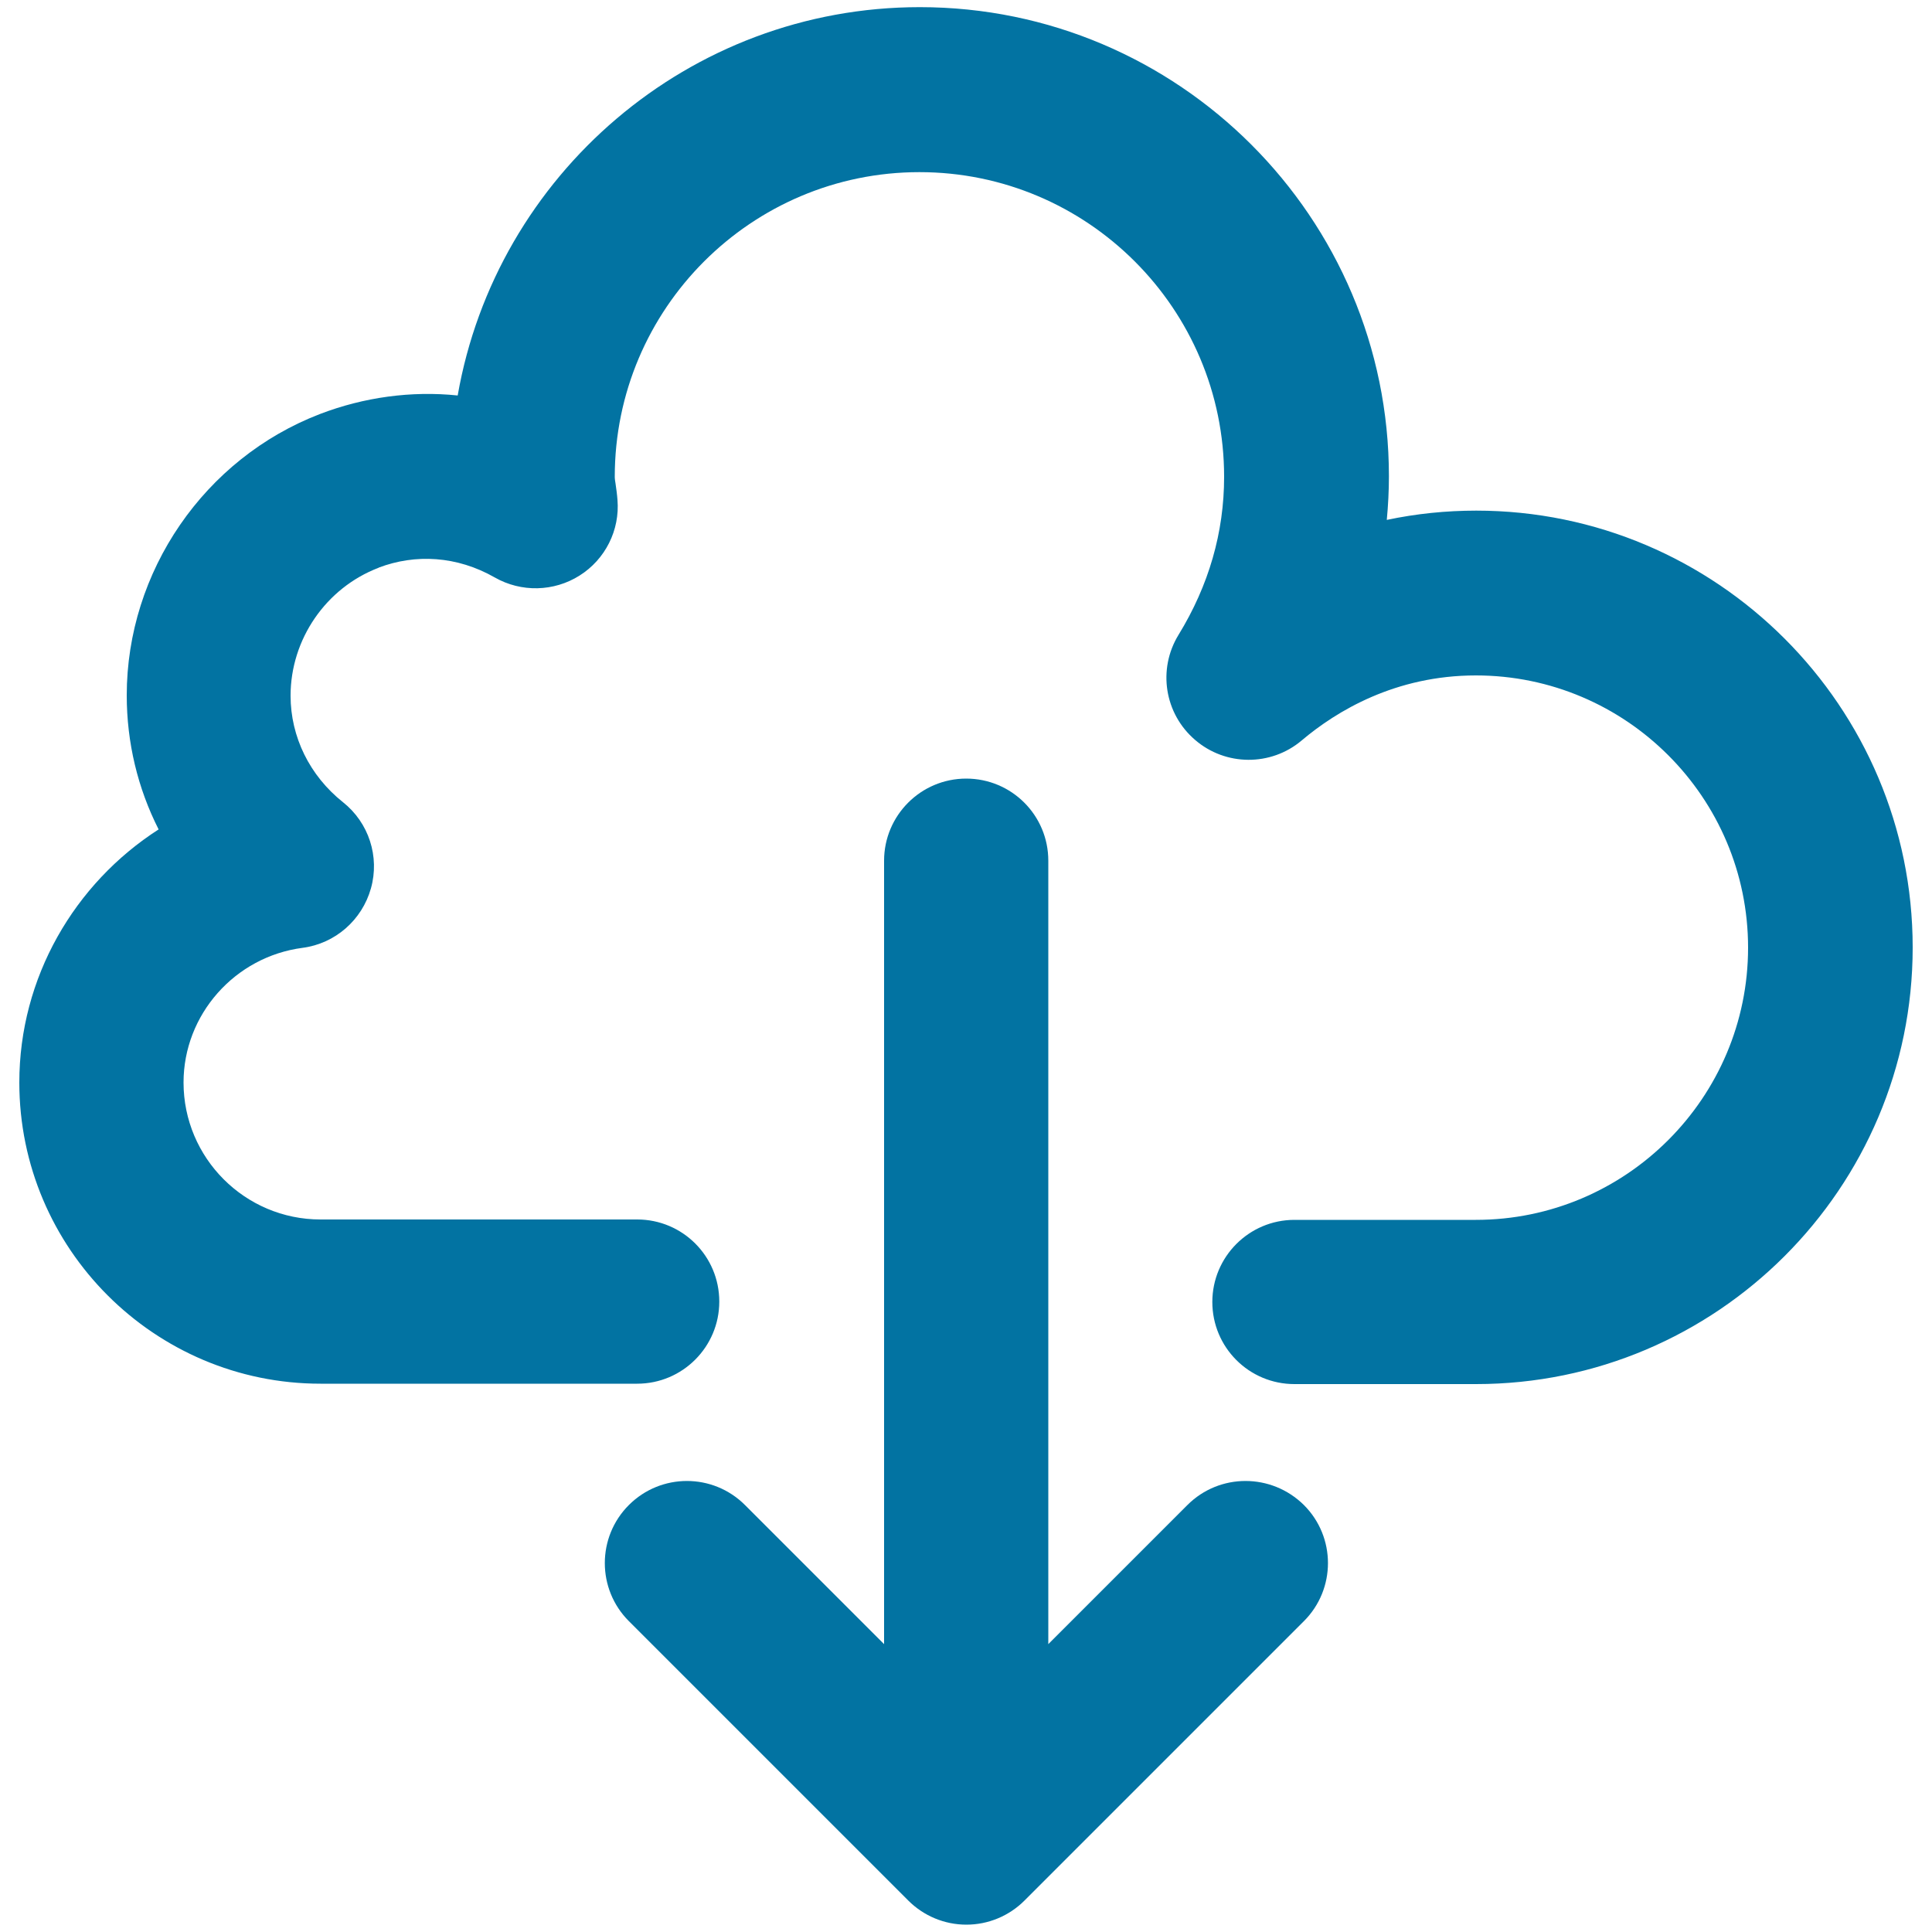 <svg xmlns="http://www.w3.org/2000/svg" viewBox="0 0 1000 1000" style="fill:#0273a2">
<title>Download From Cloud SVG icon</title>
<g><path d="M764.1,264.3c-15.7,0-31.2,1.6-46.3,4.8c0.7-7.5,1.1-15,1.1-22.6c0-133.9-108.9-242.8-242.8-242.8c-119.6,0-219.3,87-239.2,201c-24-2.5-48.6,0.9-71.3,9.6c0,0,0,0,0,0c-59.8,23-100,81.5-100,145.6c0,24.5,5.7,48.1,16.5,69.4C38.5,457.3,10,506,10,560.3c0,86,70,155.9,155.9,155.9h163.9c23.5,0,42.5-19.1,42.5-42.5c0-23.5-19-42.5-42.5-42.5H165.9c-39.1,0-70.9-31.8-70.9-70.9c0-35.1,26.5-65.1,61.6-69.7c16.9-2.2,30.8-14.4,35.4-30.8c4.6-16.4-1.1-34-14.5-44.6c-17.2-13.7-27.1-33.8-27.1-55.1c0-29.2,18.3-55.8,45.5-66.2c0,0,0.1,0,0.1-0.1c19-7.2,40.5-6.1,60.1,5.1c13.7,7.8,30.6,7.4,43.9-1c13.3-8.4,20.9-23.5,19.6-39.2c-0.2-2.8-0.6-5.6-1-8.4c-0.2-1.2-0.4-2.4-0.4-3.5c0-87,70.7-157.7,157.7-157.7c87,0,157.7,70.7,157.7,157.7c0,28.7-7.9,56.2-23.6,81.8c-10.9,17.8-7.3,40.8,8.6,54.4c15.8,13.6,39.2,13.7,55.1,0.3c18.2-15.4,48.7-33.7,90.2-33.7c77.7,0,140.9,63.2,140.9,140.9c0,77.7-63.2,140.9-140.9,140.9h-93.9c-23.5,0-42.5,19.1-42.5,42.5c0,23.5,19,42.5,42.5,42.5H764c124.6,0,226-101.4,226-226C990,365.7,888.6,264.3,764.1,264.3z"/><path d="M614.6,779l-72,72V445.5c0-23.5-19-42.5-42.5-42.5c-23.5,0-42.5,19.1-42.5,42.5V851l-72-72c-16.6-16.6-43.5-16.6-60.1,0c-16.6,16.6-16.6,43.5,0,60.1l144.6,144.6c8,8,18.8,12.5,30.1,12.5c11.3,0,22.1-4.5,30.1-12.5l144.6-144.6c16.6-16.6,16.6-43.5,0-60.1C658.1,762.4,631.2,762.4,614.6,779z"/></g>
</svg>